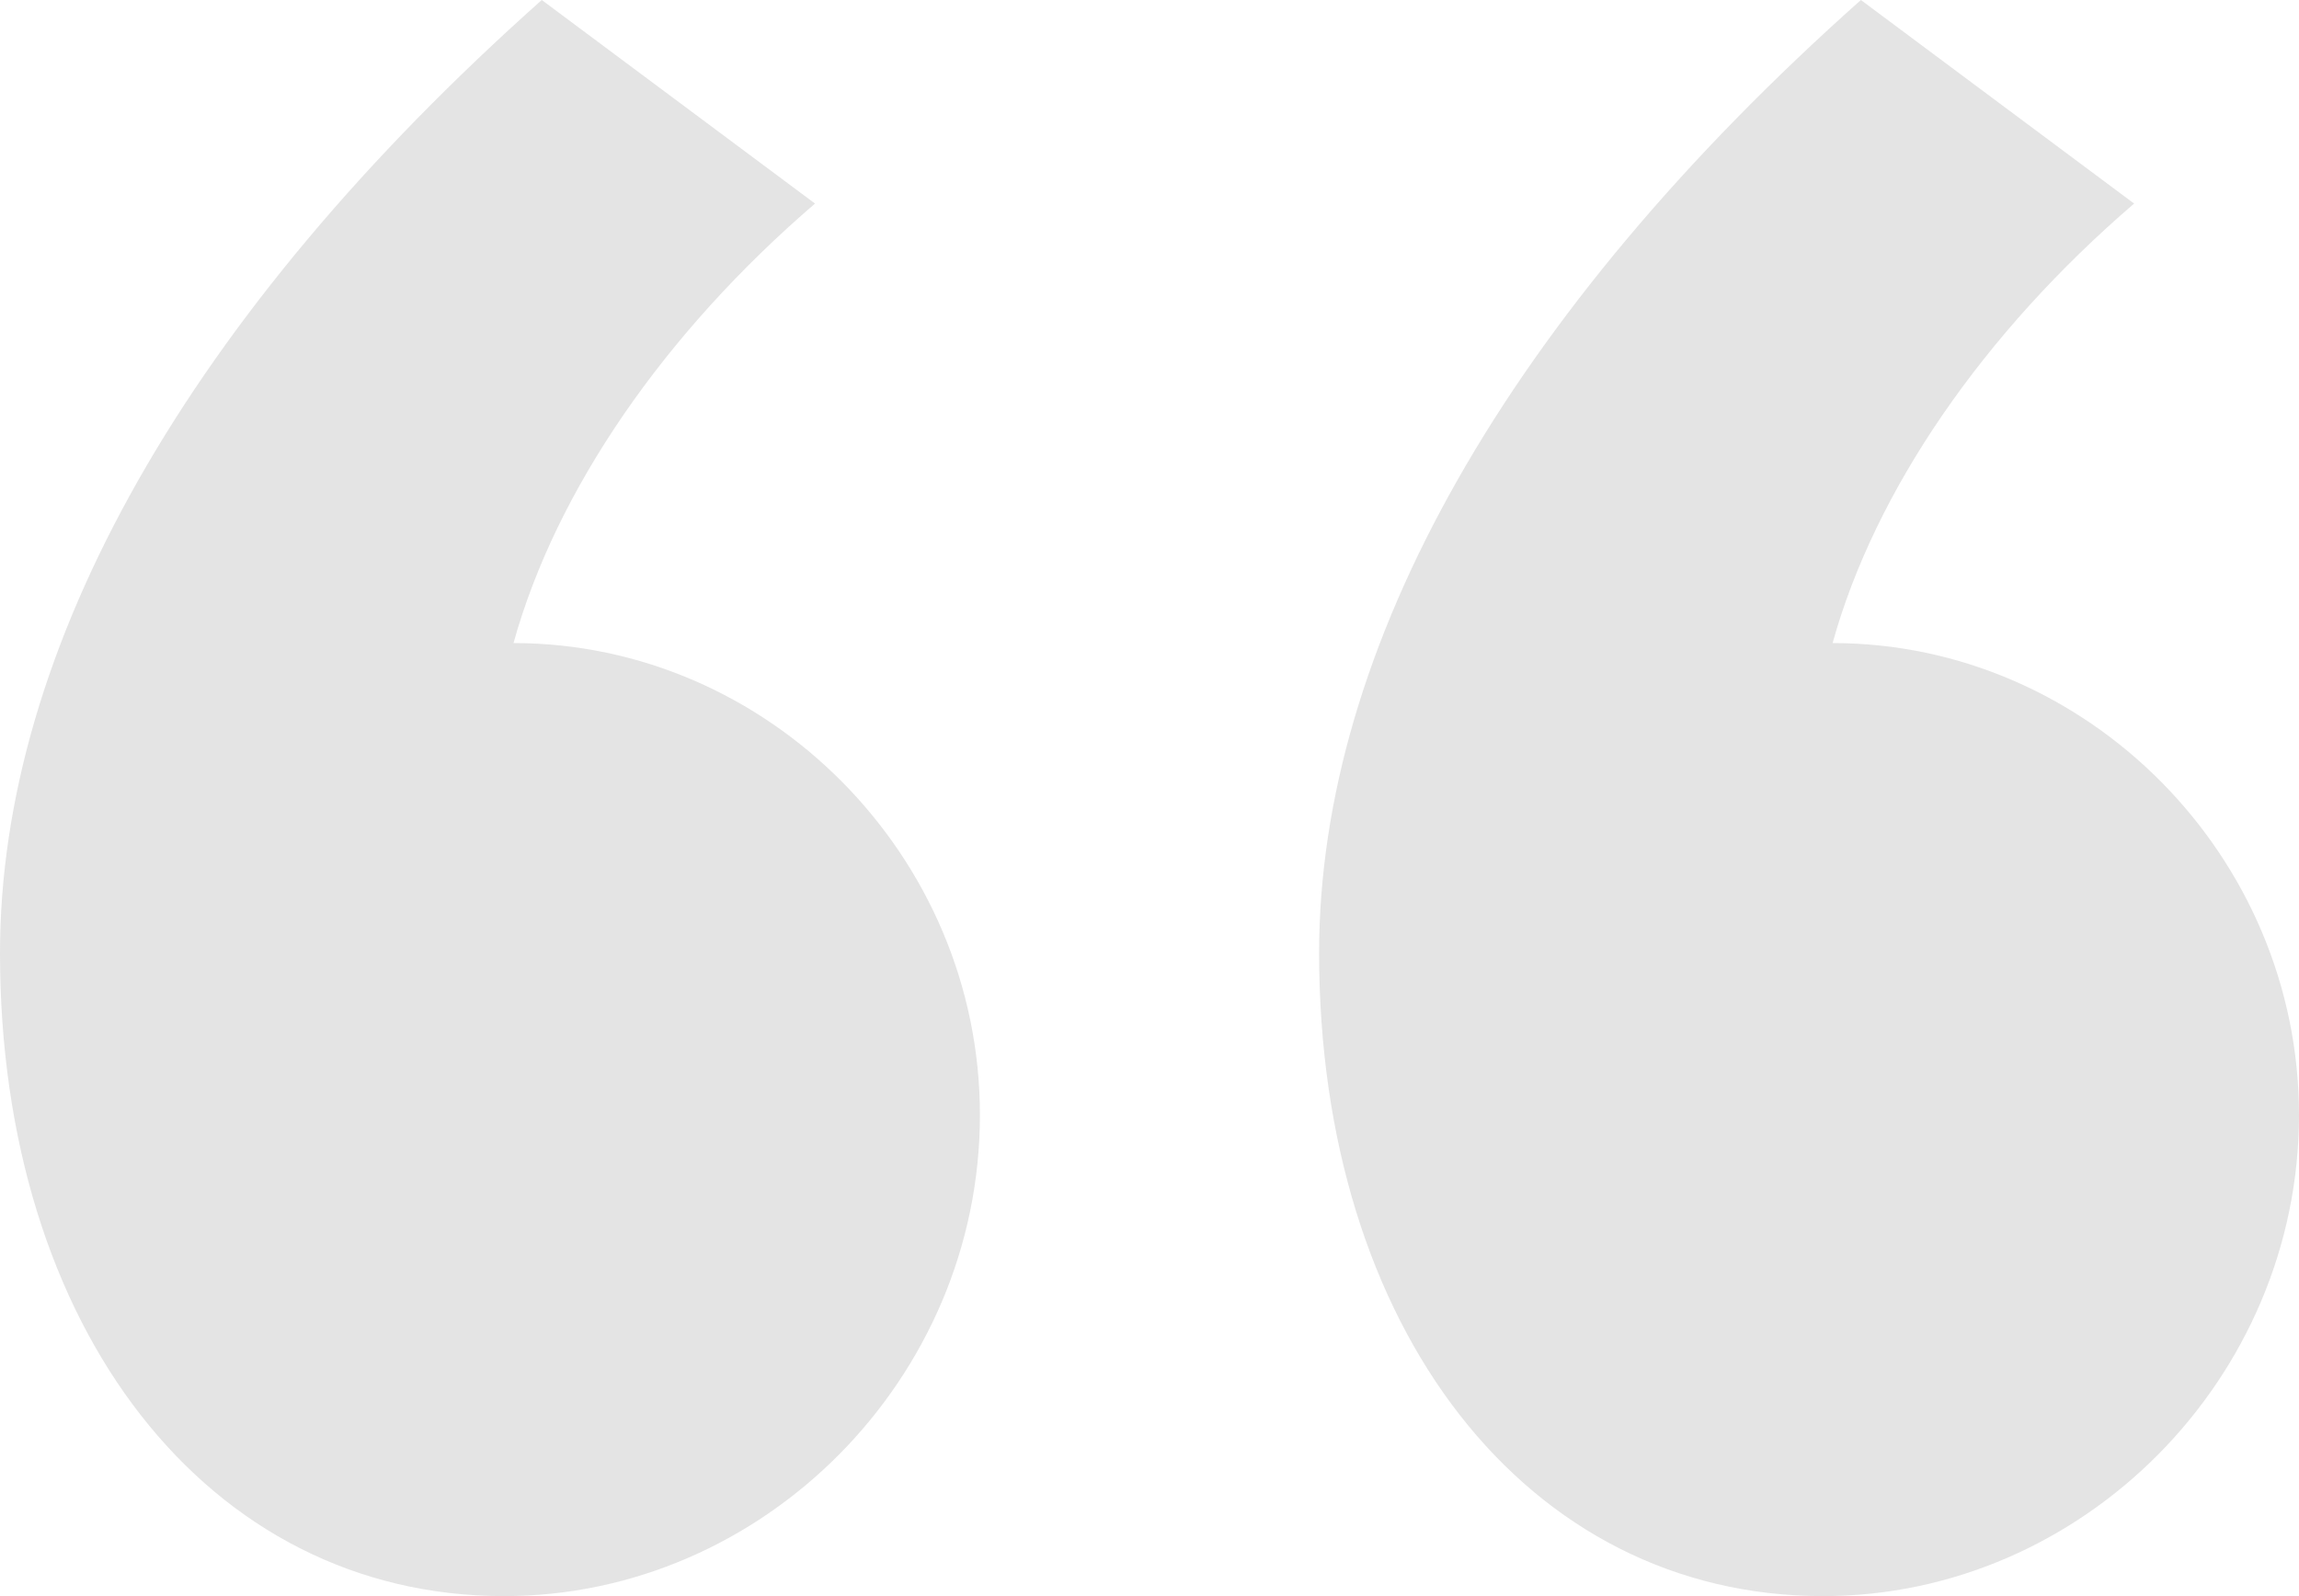 <svg width="72" height="50" viewBox="0 0 72 50" fill="none" xmlns="http://www.w3.org/2000/svg">
<g clip-path="url(#clip0_3017_275083)">
<path opacity="0.7" d="M16.967 0C5.902 9.855 0 20.29 0 29.855C0 41.594 6.492 50 15.787 50C23.902 50 30.689 43.188 30.689 34.928C30.689 26.812 24.049 20.145 16.082 20.145C17.41 15.362 20.803 10.435 25.525 6.377L16.967 0ZM58.279 0C47.213 9.855 41.312 20.29 41.312 29.855C41.312 41.594 47.803 50 57.098 50C65.213 50 72 43.188 72 34.928C72 26.812 65.361 20.145 57.393 20.145C58.721 15.362 62.115 10.435 66.836 6.377L58.279 0Z" fill="#D9D9D9"/>
</g>
<defs>
<clipPath id="clip0_3017_275083">
<rect width="72" height="50" fill="white"/>
</clipPath>
</defs>
</svg>
